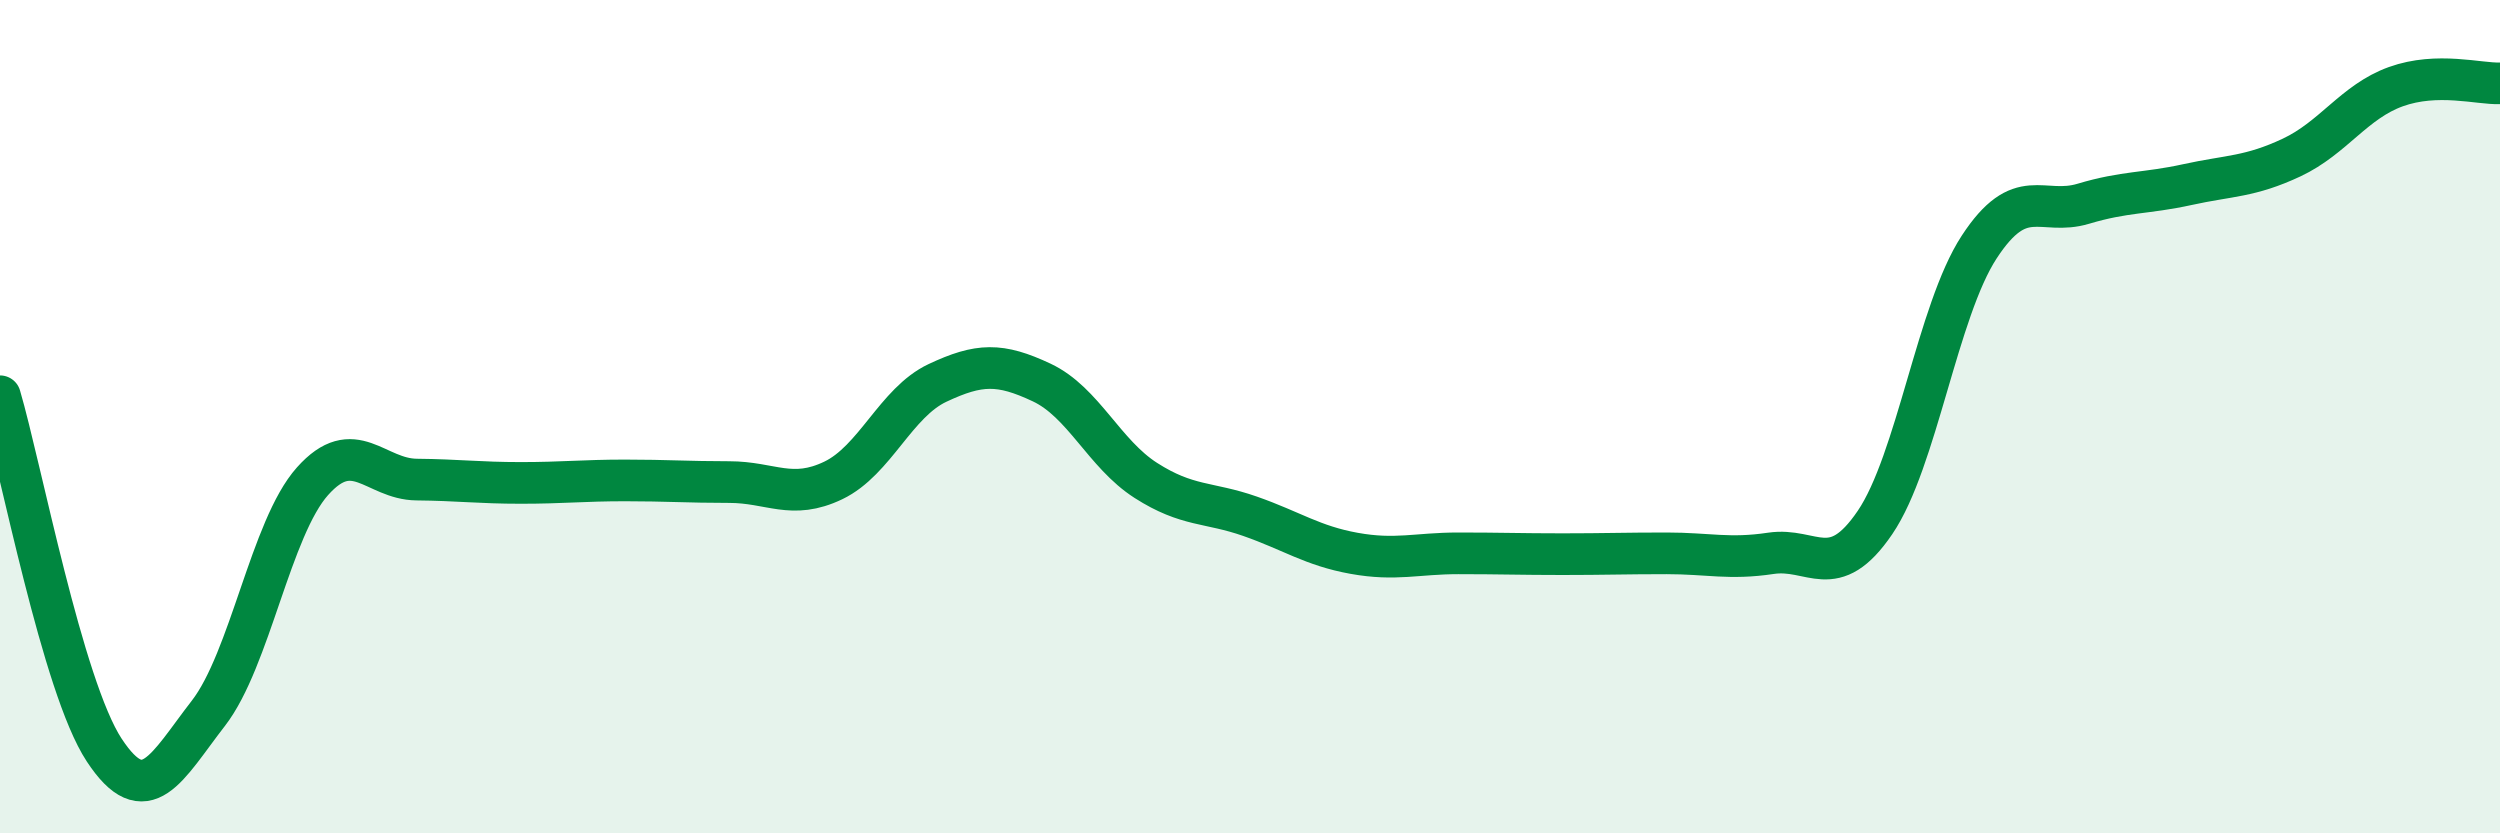 
    <svg width="60" height="20" viewBox="0 0 60 20" xmlns="http://www.w3.org/2000/svg">
      <path
        d="M 0,9.51 C 0.5,11.21 1.5,16.48 2.5,18 C 3.5,19.52 4,18.41 5,17.12 C 6,15.83 6.5,12.67 7.5,11.55 C 8.5,10.43 9,11.5 10,11.51 C 11,11.52 11.5,11.59 12.5,11.59 C 13.5,11.59 14,11.53 15,11.53 C 16,11.53 16.5,11.57 17.5,11.57 C 18.5,11.57 19,12.01 20,11.53 C 21,11.05 21.5,9.66 22.5,9.19 C 23.5,8.72 24,8.71 25,9.18 C 26,9.65 26.5,10.89 27.5,11.53 C 28.5,12.17 29,12.04 30,12.39 C 31,12.74 31.5,13.1 32.5,13.28 C 33.5,13.46 34,13.28 35,13.28 C 36,13.28 36.5,13.3 37.5,13.3 C 38.5,13.3 39,13.28 40,13.28 C 41,13.28 41.5,13.43 42.5,13.28 C 43.5,13.13 44,14.01 45,12.54 C 46,11.07 46.5,7.46 47.5,5.93 C 48.5,4.4 49,5.19 50,4.89 C 51,4.59 51.5,4.65 52.5,4.43 C 53.5,4.21 54,4.25 55,3.78 C 56,3.31 56.5,2.44 57.5,2.08 C 58.5,1.72 59.5,2.02 60,2L60 20L0 20Z"
        fill="#008740"
        opacity="0.1"
        stroke-linecap="round"
        stroke-linejoin="round"
      />
      <path
        d="M 0,9.51 C 0.5,11.21 1.5,16.48 2.5,18 C 3.5,19.52 4,18.41 5,17.12 C 6,15.83 6.5,12.67 7.5,11.55 C 8.5,10.43 9,11.5 10,11.51 C 11,11.52 11.5,11.59 12.5,11.59 C 13.5,11.59 14,11.53 15,11.53 C 16,11.53 16.5,11.57 17.5,11.57 C 18.5,11.57 19,12.01 20,11.53 C 21,11.05 21.5,9.66 22.5,9.19 C 23.5,8.72 24,8.71 25,9.18 C 26,9.65 26.5,10.89 27.5,11.53 C 28.5,12.17 29,12.04 30,12.39 C 31,12.74 31.5,13.1 32.5,13.28 C 33.5,13.46 34,13.28 35,13.28 C 36,13.28 36.5,13.3 37.5,13.3 C 38.5,13.3 39,13.28 40,13.28 C 41,13.28 41.5,13.43 42.5,13.28 C 43.5,13.13 44,14.01 45,12.54 C 46,11.07 46.5,7.46 47.5,5.93 C 48.5,4.4 49,5.19 50,4.89 C 51,4.59 51.5,4.65 52.5,4.43 C 53.5,4.21 54,4.25 55,3.78 C 56,3.31 56.5,2.44 57.5,2.08 C 58.5,1.72 59.5,2.02 60,2"
        stroke="#008740"
        stroke-width="1"
        fill="none"
        stroke-linecap="round"
        stroke-linejoin="round"
      />
    </svg>
  